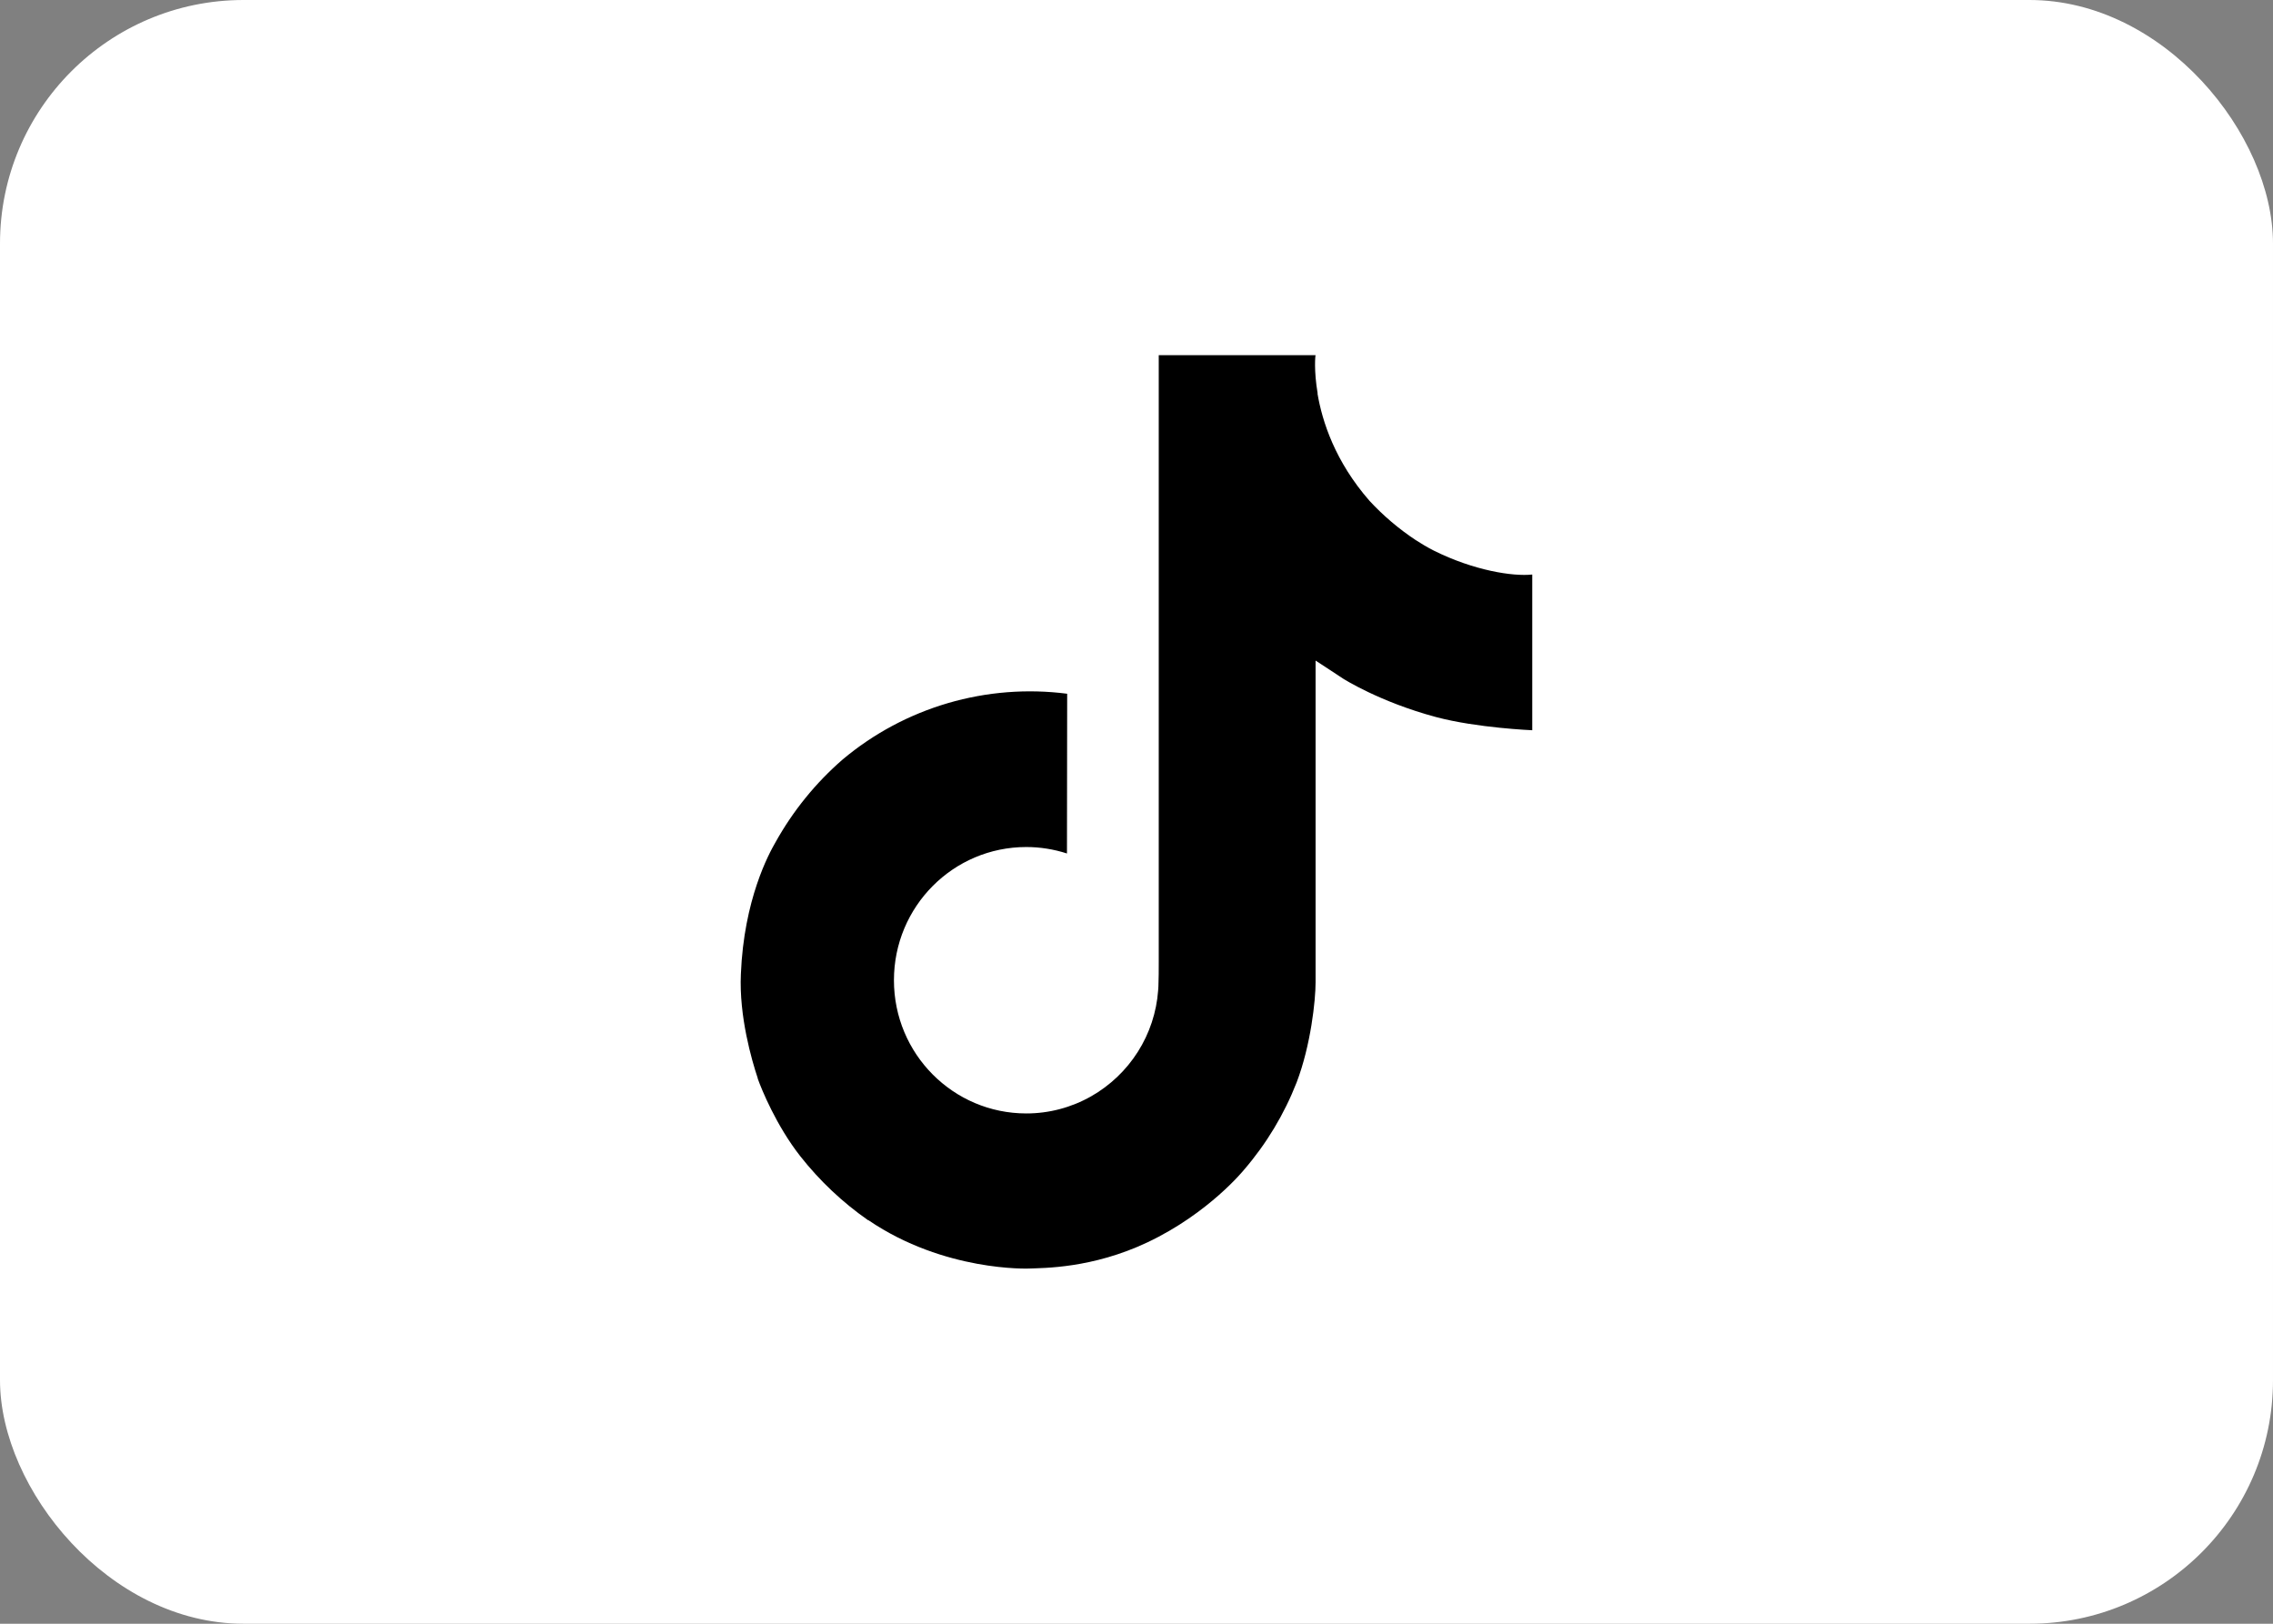 <svg width="56" height="40" viewBox="0 0 56 40" fill="none" xmlns="http://www.w3.org/2000/svg">
<rect x="0" y="0" width="56" height="40" fill="#808080" stroke="none"/>
<rect width="56" height="40" rx="6" fill="white"/>
<path d="M35.321 13.562C35.169 13.484 35.022 13.398 34.878 13.304C34.462 13.029 34.08 12.704 33.741 12.338C32.892 11.367 32.575 10.382 32.459 9.693H32.463C32.366 9.12 32.406 8.75 32.412 8.75H28.548V23.693C28.548 23.893 28.548 24.092 28.54 24.288C28.54 24.312 28.537 24.334 28.536 24.361C28.536 24.372 28.536 24.383 28.533 24.394C28.533 24.397 28.533 24.4 28.533 24.402C28.493 24.939 28.321 25.457 28.033 25.911C27.745 26.365 27.35 26.741 26.883 27.007C26.395 27.284 25.844 27.43 25.284 27.429C23.483 27.429 22.024 25.961 22.024 24.148C22.024 22.334 23.483 20.866 25.284 20.866C25.624 20.866 25.963 20.92 26.287 21.025L26.292 17.09C25.308 16.963 24.309 17.042 23.357 17.32C22.405 17.599 21.521 18.071 20.761 18.709C20.095 19.287 19.535 19.978 19.106 20.749C18.943 21.03 18.327 22.16 18.253 23.995C18.206 25.036 18.519 26.114 18.668 26.56V26.57C18.761 26.832 19.125 27.728 19.717 28.483C20.194 29.089 20.758 29.621 21.391 30.062V30.053L21.4 30.062C23.271 31.333 25.345 31.25 25.345 31.25C25.704 31.235 26.907 31.25 28.273 30.603C29.788 29.885 30.65 28.816 30.65 28.816C31.201 28.177 31.639 27.449 31.946 26.663C32.296 25.744 32.412 24.641 32.412 24.201V16.273C32.459 16.301 33.084 16.714 33.084 16.714C33.084 16.714 33.983 17.291 35.386 17.666C36.393 17.933 37.75 17.989 37.75 17.989V14.153C37.275 14.205 36.309 14.055 35.321 13.562Z" fill="black"/>
</svg>
